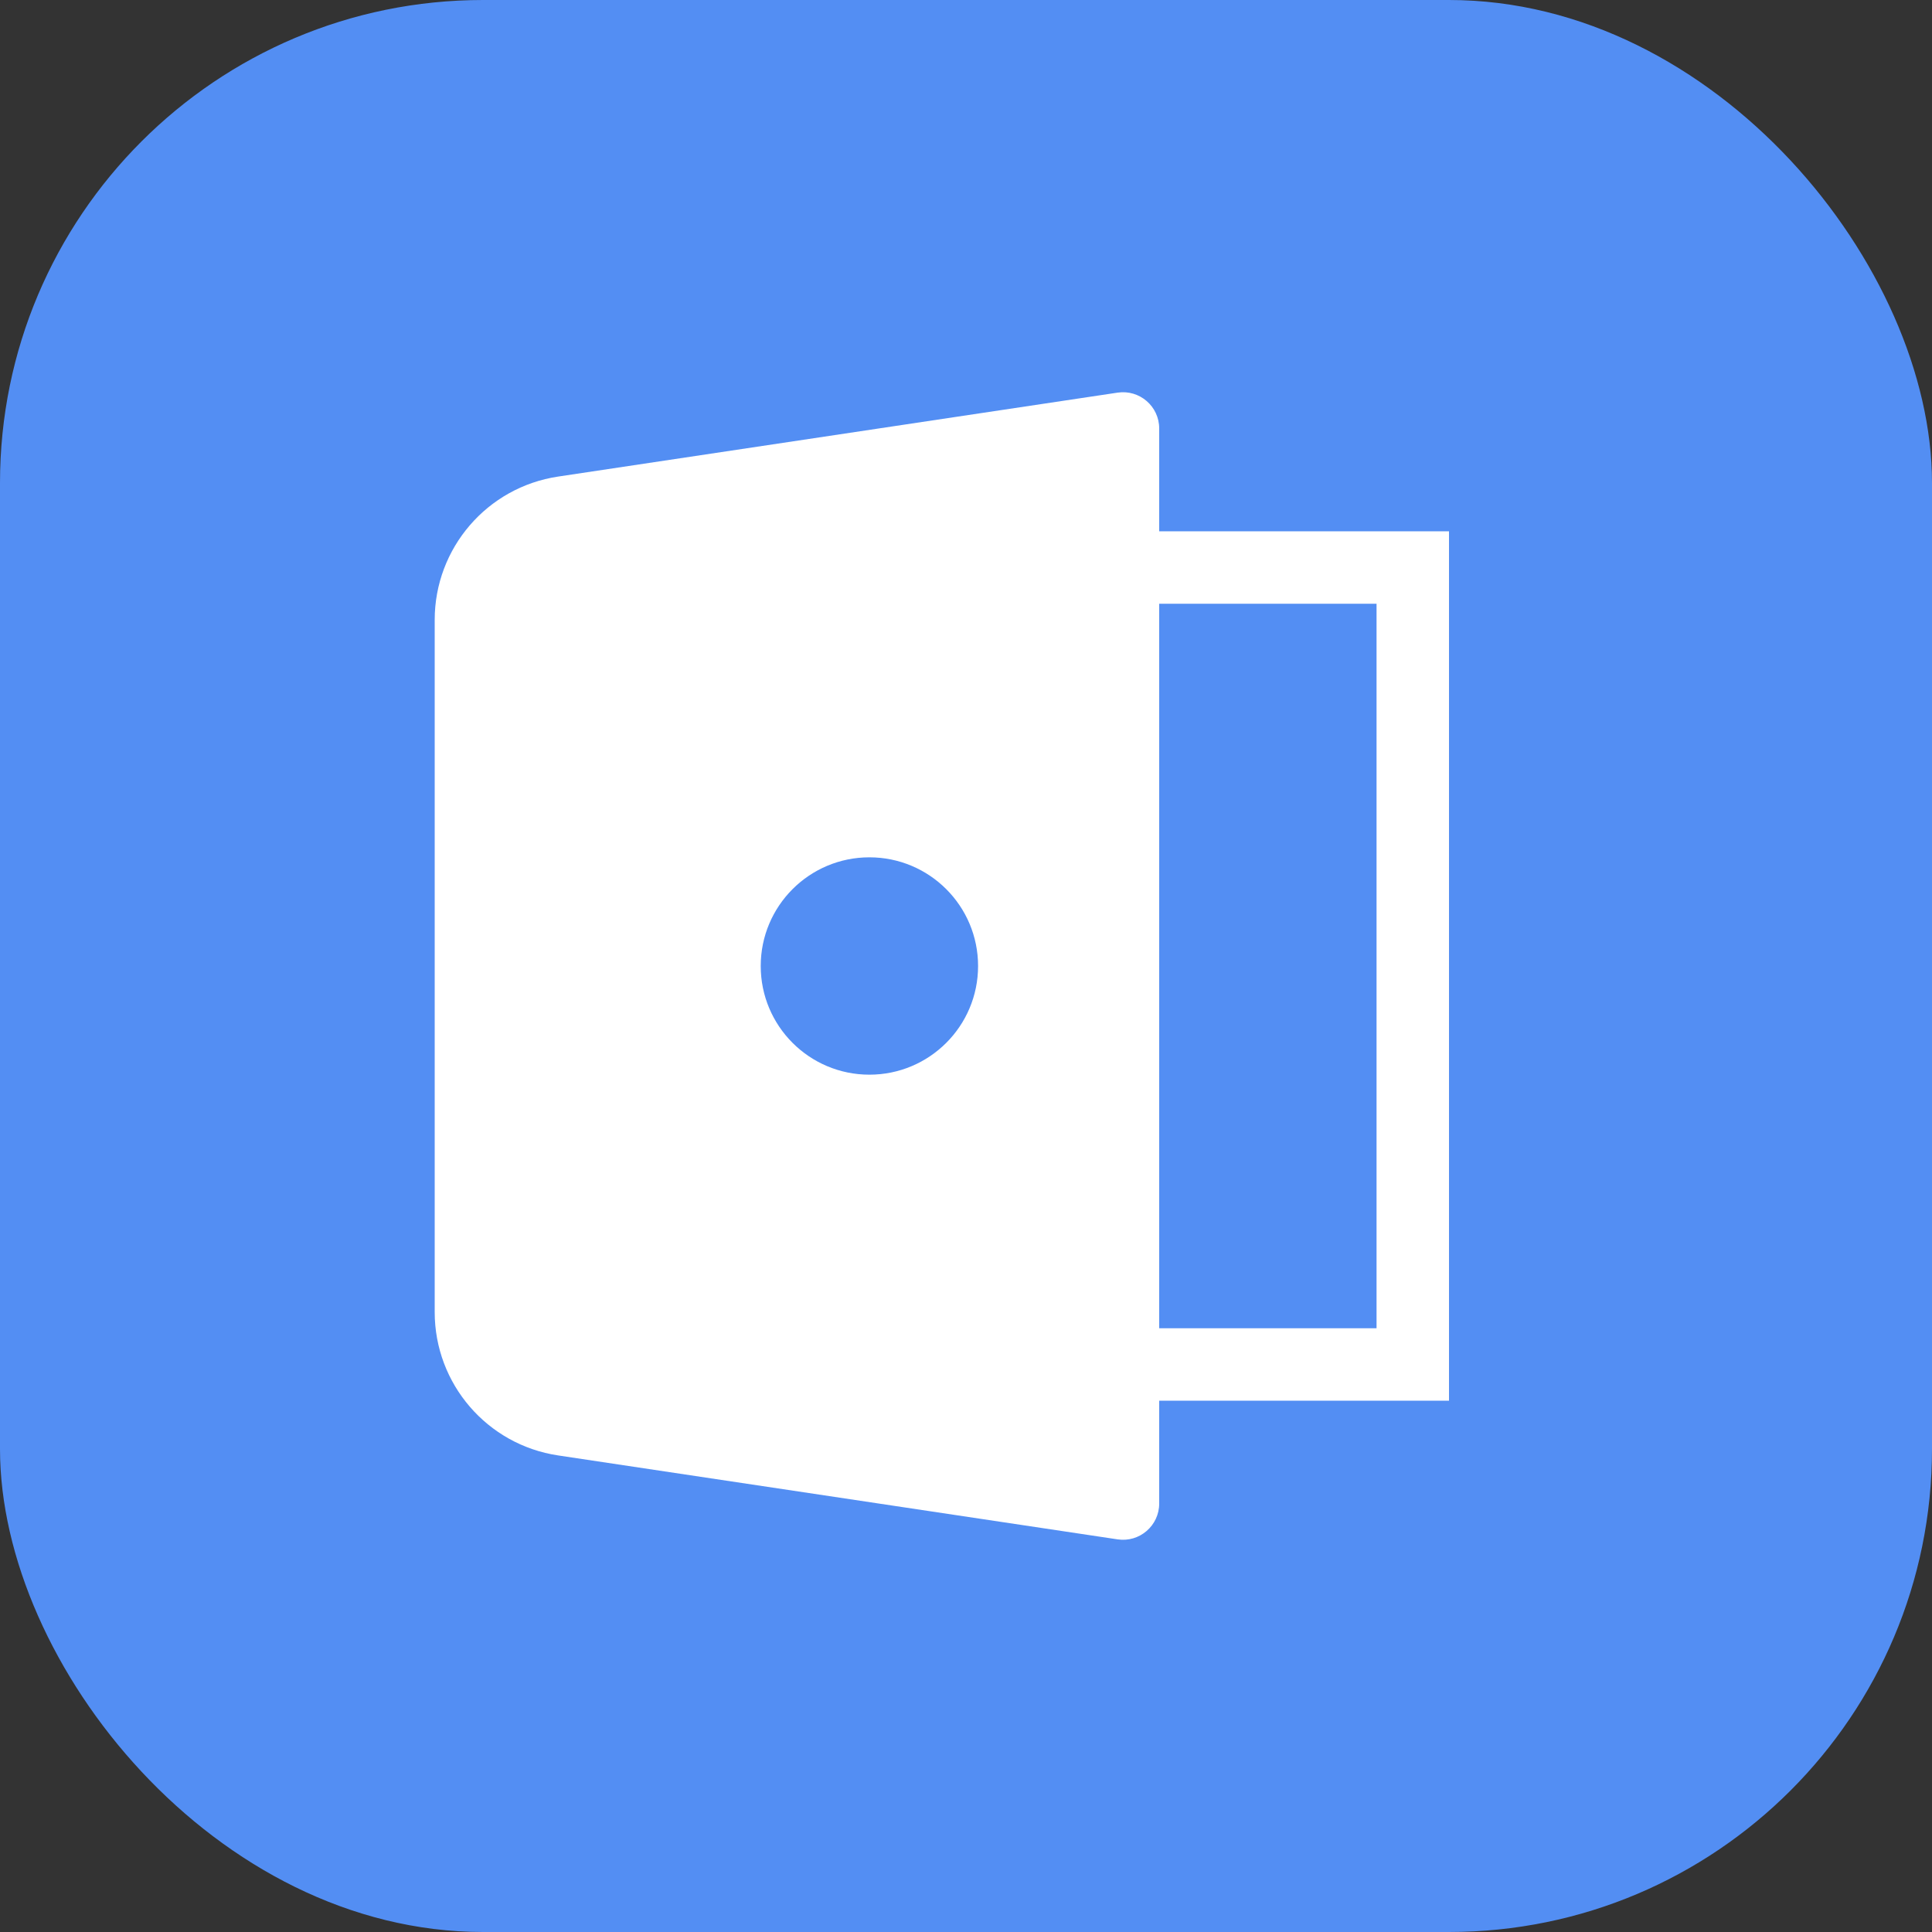 <svg width="40" height="40" viewBox="0 0 40 40" fill="none" xmlns="http://www.w3.org/2000/svg">
<rect x="0" y="0" width="40" height="40" fill="#333333" stroke="none"/>
<rect width="40" height="40" rx="10" fill="#538EF3"/>
<path d="M23.25 11.75H29.25L29.25 28.25H23.25V11.75Z" stroke="white" stroke-width="1.5"/>
<path fill-rule="evenodd" clip-rule="evenodd" d="M11.555 9.867C10.086 10.087 9 11.349 9 12.834V27.166C9 28.651 10.086 29.913 11.555 30.133L23.139 31.871C23.592 31.939 24 31.588 24 31.129V8.871C24 8.412 23.592 8.061 23.139 8.129L11.555 9.867ZM18 22.25C19.243 22.25 20.25 21.243 20.25 20C20.25 18.757 19.243 17.75 18 17.75C16.757 17.75 15.75 18.757 15.75 20C15.75 21.243 16.757 22.25 18 22.25Z" fill="white"/>
</svg>
